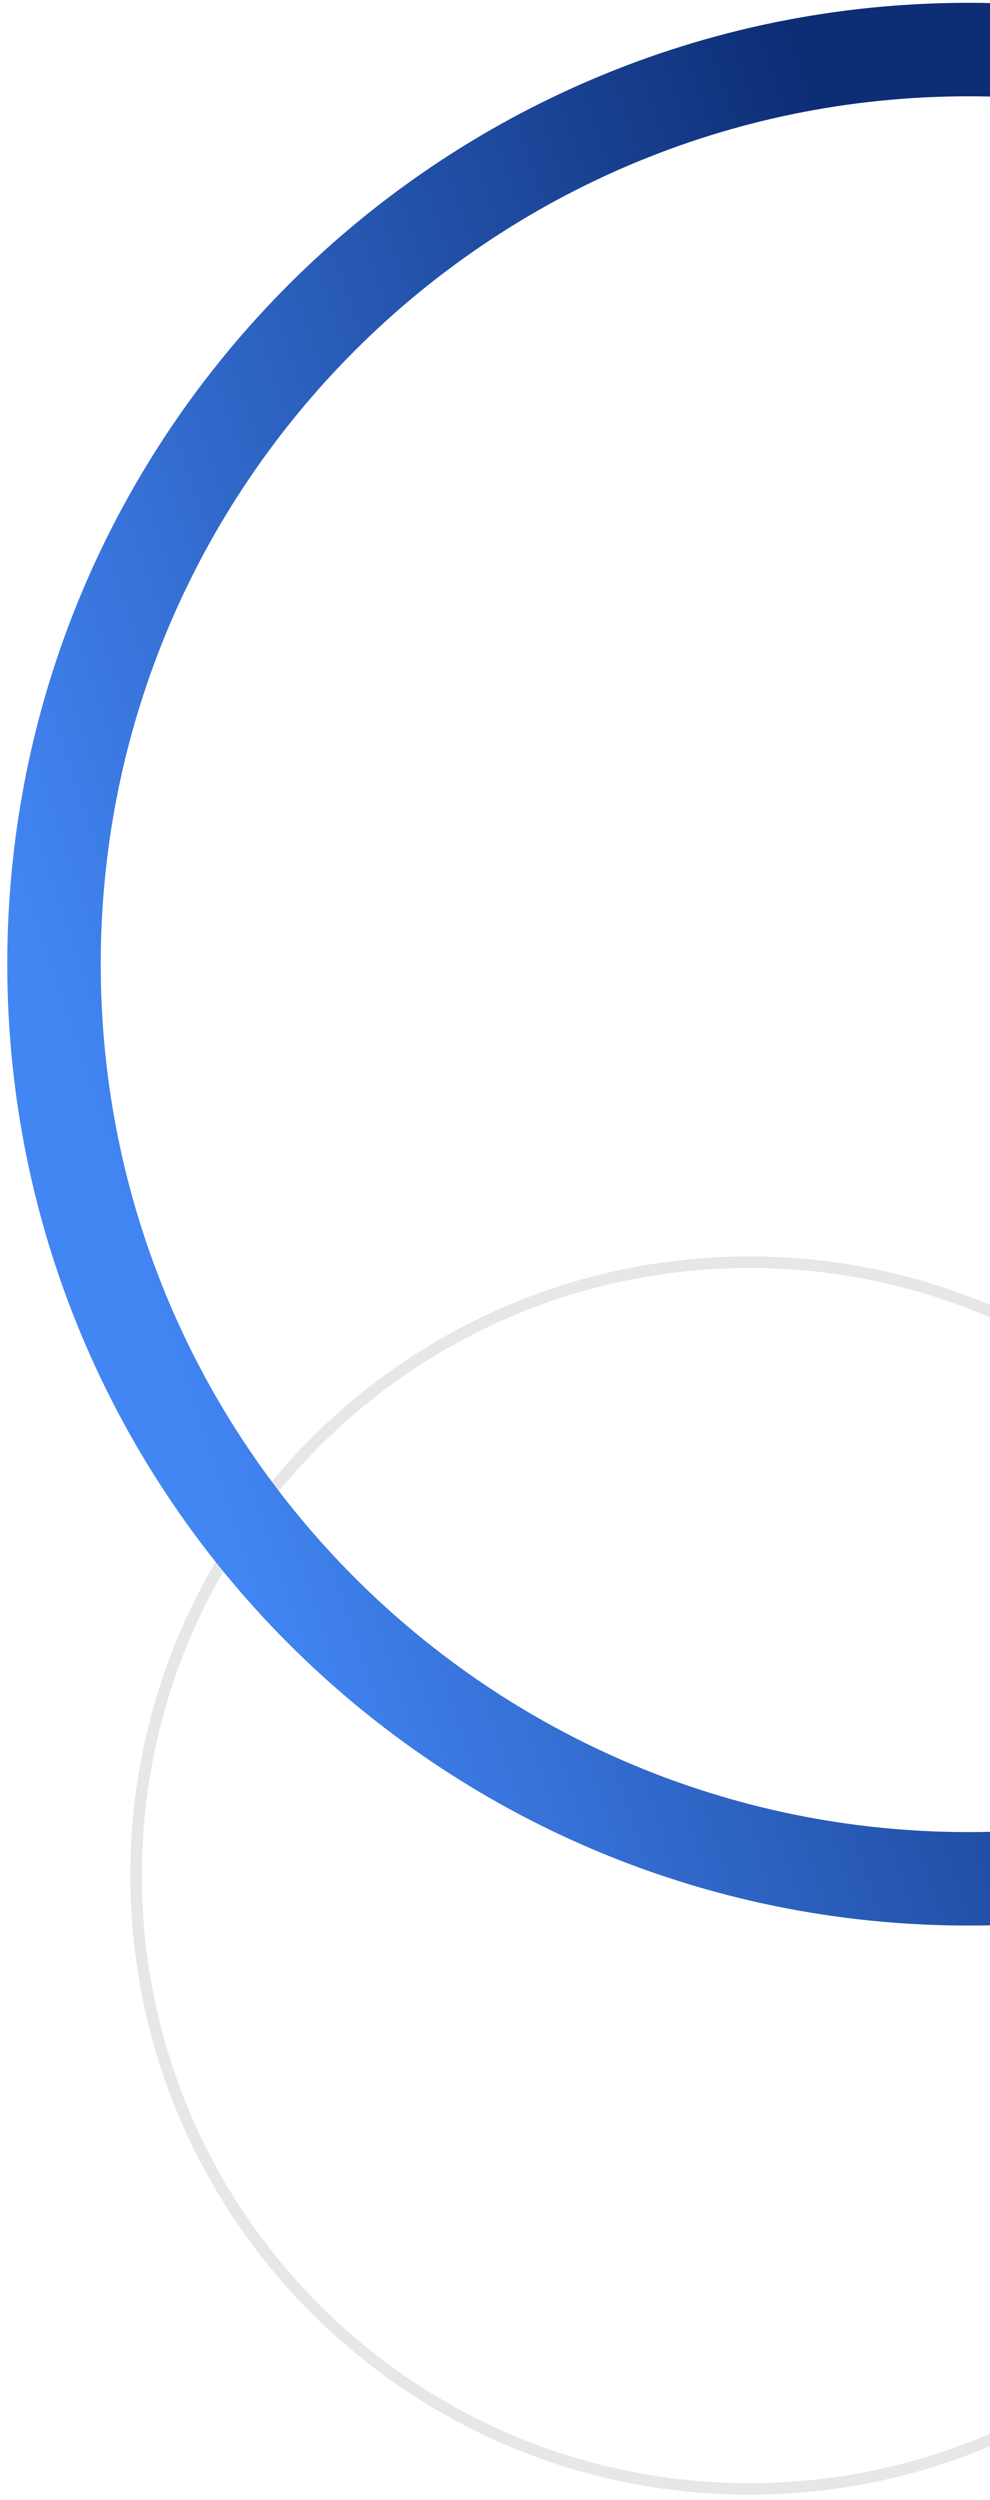 <svg width="99" height="250" viewBox="0 0 99 250" fill="none" xmlns="http://www.w3.org/2000/svg">
<path d="M136.854 187.552C136.854 221.745 109.136 249.464 74.943 249.464C40.75 249.464 13.031 221.745 13.031 187.552C13.031 153.359 40.75 125.641 74.943 125.641C109.136 125.641 136.854 153.359 136.854 187.552ZM14.188 187.552C14.188 221.106 41.389 248.307 74.943 248.307C108.497 248.307 135.698 221.106 135.698 187.552C135.698 153.998 108.497 126.797 74.943 126.797C41.389 126.797 14.188 153.998 14.188 187.552Z" fill="#E7E7E7"/>
<path d="M192.998 96.417C192.998 149.512 149.957 192.553 96.862 192.553C43.768 192.553 0.727 149.512 0.727 96.417C0.727 43.323 43.768 0.281 96.862 0.281C149.957 0.281 192.998 43.323 192.998 96.417ZM10.074 96.417C10.074 144.349 48.93 183.206 96.862 183.206C144.795 183.206 183.651 144.349 183.651 96.417C183.651 48.485 144.795 9.629 96.862 9.629C48.93 9.629 10.074 48.485 10.074 96.417Z" fill="url(#paint0_linear_461_5664)"/>
<defs>
<linearGradient id="paint0_linear_461_5664" x1="13.545" y1="127.852" x2="109.986" y2="96.112" gradientUnits="userSpaceOnUse">
<stop stop-color="#4286F4"/>
<stop offset="1" stop-color="#0D2D75"/>
</linearGradient>
</defs>
</svg>
